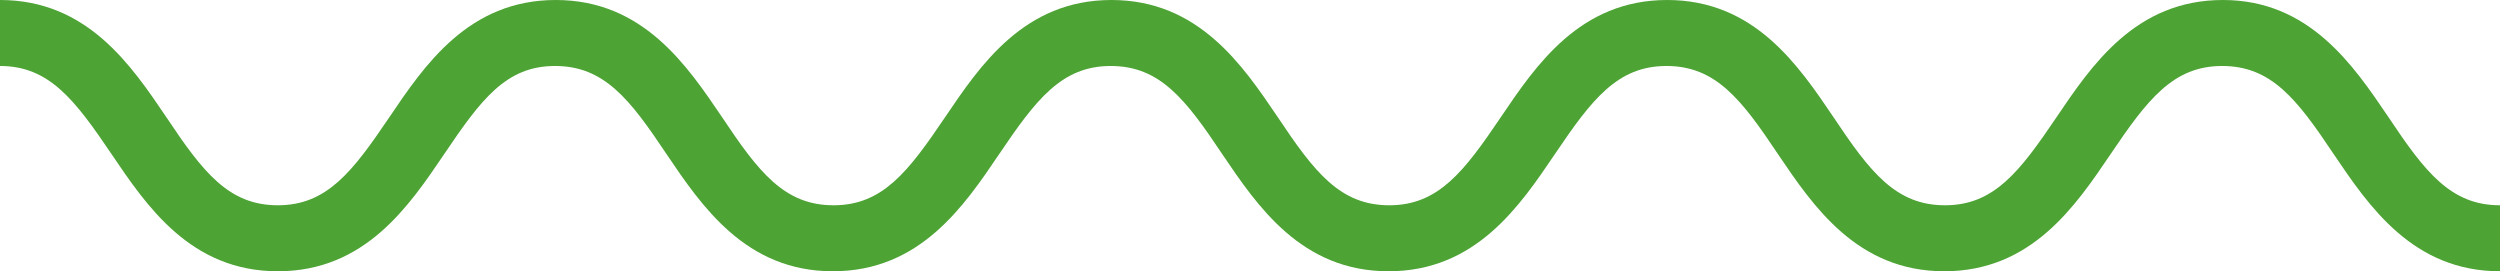 <svg xmlns="http://www.w3.org/2000/svg" xmlns:xlink="http://www.w3.org/1999/xlink" id="Capa_1" x="0px" y="0px" viewBox="0 0 341 37" style="enable-background:new 0 0 341 37;" xml:space="preserve"><style type="text/css">	.st0{fill:#4DA334;}</style><path class="st0" d="M341,37c-11.9,0-17.9-8.9-22.7-16c-5-7.5-8.5-12-15.2-12c-6.7,0-10.2,4.6-15.2,12c-4.8,7.1-10.8,16-22.7,16 c-11.9,0-17.9-8.9-22.7-16c-5-7.5-8.5-12-15.2-12s-10.2,4.6-15.2,12c-4.8,7.1-10.8,16-22.7,16c-11.9,0-17.9-8.9-22.7-16 c-5-7.5-8.5-12-15.2-12c-6.7,0-10.2,4.6-15.2,12c-4.8,7.1-10.8,16-22.7,16c-11.9,0-17.9-8.9-22.7-16c-5-7.5-8.5-12-15.2-12 C69,9,65.6,13.6,60.6,21c-4.8,7.1-10.8,16-22.7,16S20,28.1,15.2,21C10.2,13.6,6.7,9,0,9V0c11.9,0,17.9,8.9,22.7,16 c5,7.5,8.5,12,15.2,12s10.2-4.6,15.2-12C57.9,8.9,63.9,0,75.8,0c11.9,0,17.9,8.9,22.7,16c5,7.5,8.5,12,15.2,12 c6.7,0,10.2-4.6,15.2-12c4.8-7.1,10.8-16,22.7-16c11.9,0,17.9,8.9,22.7,16c5,7.5,8.5,12,15.2,12c6.7,0,10.2-4.6,15.2-12 c4.8-7.1,10.8-16,22.7-16s17.9,8.9,22.7,16c5,7.5,8.5,12,15.2,12c6.7,0,10.2-4.6,15.2-12c4.8-7.1,10.8-16,22.7-16 C315,0,321,8.9,325.8,16c5,7.5,8.5,12,15.2,12V37z"></path></svg>